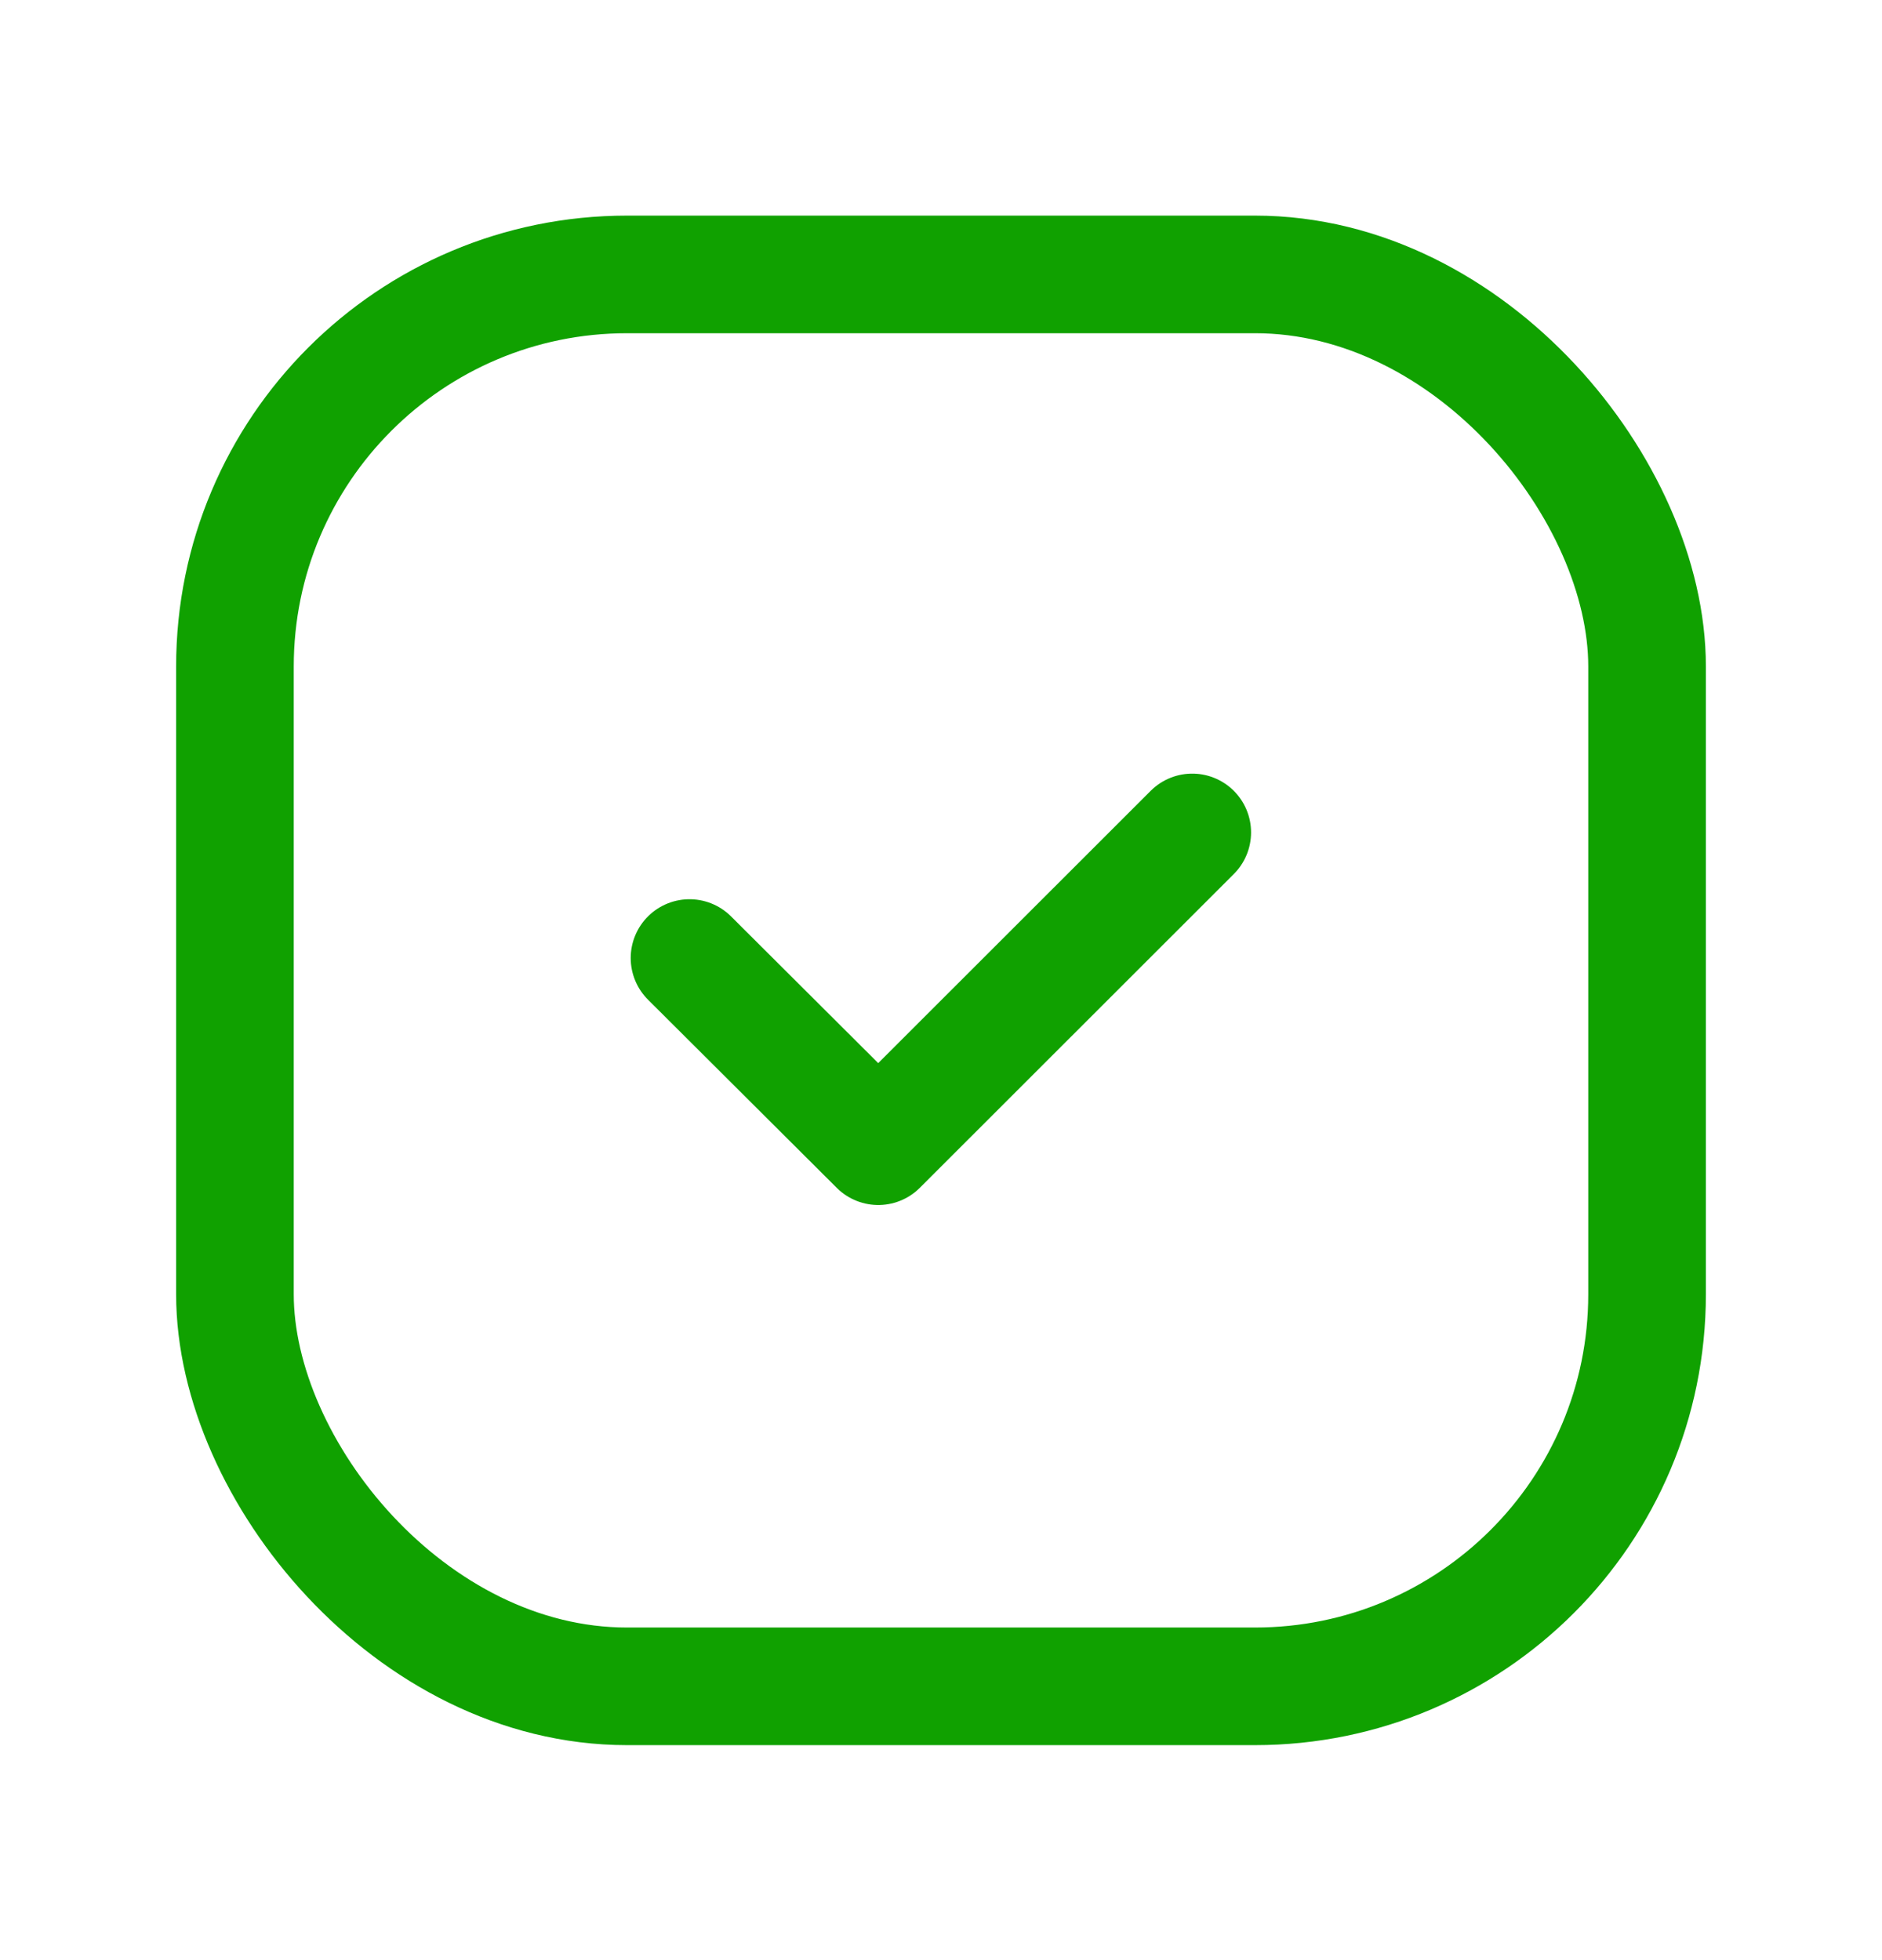 <svg width="24" height="25" viewBox="0 0 24 25" fill="none" xmlns="http://www.w3.org/2000/svg">
<path d="M15.204 10.617L11.2 14.619L8.793 12.219" stroke="#10A100" stroke-width="1.5" stroke-linecap="round" stroke-linejoin="round"/>
<rect x="2.996" y="3.5" width="18.008" height="18.008" rx="5" stroke="#10A100" stroke-width="1.5" stroke-linecap="round" stroke-linejoin="round"/>
</svg>
